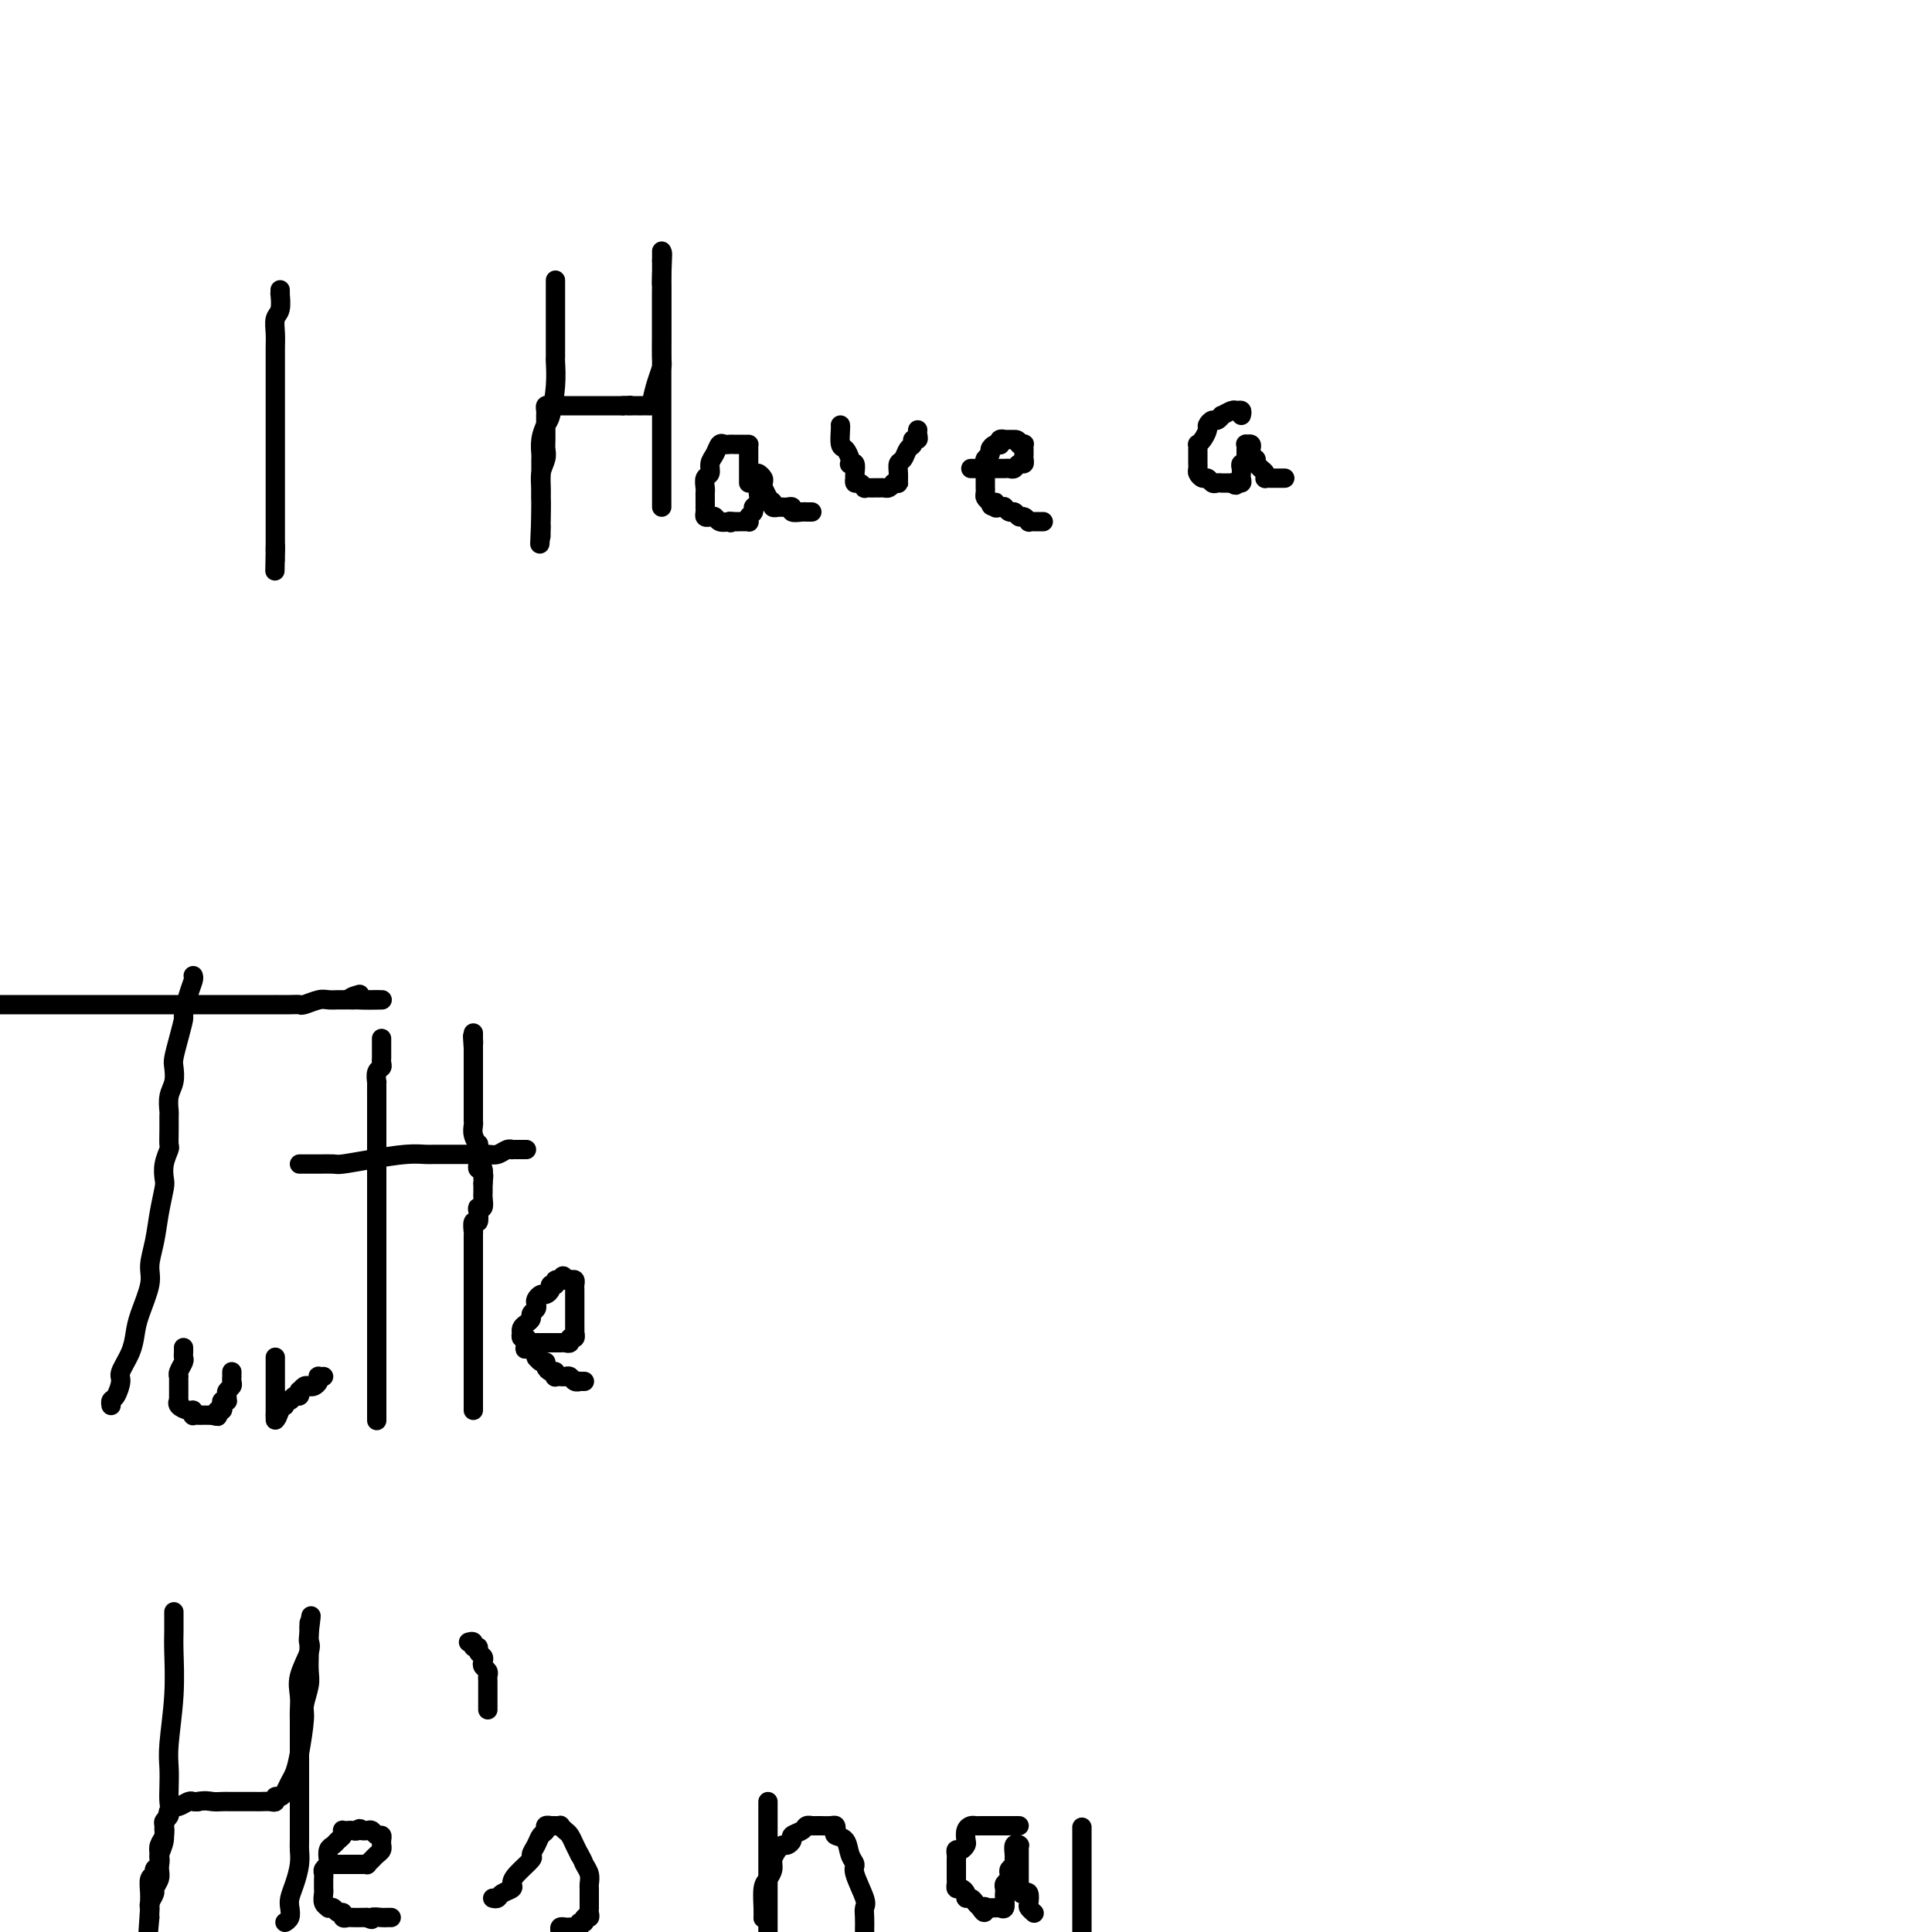 <svg viewBox='0 0 400 400' version='1.1' xmlns='http://www.w3.org/2000/svg' xmlns:xlink='http://www.w3.org/1999/xlink'><g fill='none' stroke='#000000' stroke-width='4' stroke-linecap='round' stroke-linejoin='round'><path d='M58,60c0.008,0.503 0.016,1.005 0,1c-0.016,-0.005 -0.057,-0.518 0,0c0.057,0.518 0.211,2.067 0,3c-0.211,0.933 -0.789,1.251 -1,2c-0.211,0.749 -0.057,1.930 0,3c0.057,1.070 0.015,2.028 0,3c-0.015,0.972 -0.004,1.957 0,3c0.004,1.043 0.001,2.145 0,3c-0.001,0.855 -0.000,1.463 0,3c0.000,1.537 0.000,4.003 0,5c-0.000,0.997 -0.000,0.526 0,1c0.000,0.474 0.000,1.894 0,3c-0.000,1.106 -0.000,1.897 0,2c0.000,0.103 0.000,-0.481 0,0c-0.000,0.481 -0.000,2.026 0,3c0.000,0.974 0.000,1.378 0,2c-0.000,0.622 -0.000,1.462 0,2c0.000,0.538 0.000,0.774 0,1c-0.000,0.226 -0.000,0.441 0,1c0.000,0.559 0.000,1.463 0,2c-0.000,0.537 -0.000,0.708 0,1c0.000,0.292 0.000,0.706 0,1c-0.000,0.294 -0.000,0.467 0,1c0.000,0.533 0.000,1.425 0,2c-0.000,0.575 -0.000,0.835 0,1c0.000,0.165 0.000,0.237 0,1c-0.000,0.763 -0.000,2.218 0,3c0.000,0.782 0.000,0.891 0,1'/><path d='M57,114c-0.155,8.309 -0.041,2.083 0,0c0.041,-2.083 0.011,-0.022 0,1c-0.011,1.022 -0.003,1.006 0,1c0.003,-0.006 0.002,-0.003 0,0'/><path d='M115,58c0.000,1.207 0.000,2.414 0,3c-0.000,0.586 -0.000,0.551 0,1c0.000,0.449 0.000,1.382 0,2c-0.000,0.618 -0.000,0.922 0,2c0.000,1.078 0.001,2.929 0,4c-0.001,1.071 -0.003,1.362 0,2c0.003,0.638 0.012,1.622 0,2c-0.012,0.378 -0.046,0.148 0,1c0.046,0.852 0.170,2.785 0,5c-0.170,2.215 -0.634,4.712 -1,6c-0.366,1.288 -0.634,1.368 -1,2c-0.366,0.632 -0.830,1.816 -1,3c-0.170,1.184 -0.046,2.368 0,3c0.046,0.632 0.012,0.711 0,1c-0.012,0.289 -0.003,0.787 0,2c0.003,1.213 0.001,3.140 0,4c-0.001,0.860 -0.000,0.651 0,1c0.000,0.349 0.000,1.256 0,2c-0.000,0.744 -0.000,1.326 0,2c0.000,0.674 0.000,1.440 0,2c-0.000,0.560 -0.000,0.915 0,1c0.000,0.085 0.000,-0.101 0,0c-0.000,0.101 -0.000,0.489 0,1c0.000,0.511 0.000,1.146 0,1c-0.000,-0.146 -0.000,-1.073 0,-2'/><path d='M112,109c-0.463,7.657 -0.120,1.300 0,-2c0.120,-3.300 0.018,-3.542 0,-4c-0.018,-0.458 0.048,-1.133 0,-2c-0.048,-0.867 -0.209,-1.928 0,-3c0.209,-1.072 0.788,-2.157 1,-3c0.212,-0.843 0.057,-1.444 0,-2c-0.057,-0.556 -0.015,-1.066 0,-2c0.015,-0.934 0.003,-2.293 0,-3c-0.003,-0.707 0.002,-0.764 0,-1c-0.002,-0.236 -0.011,-0.652 0,-1c0.011,-0.348 0.041,-0.629 0,-1c-0.041,-0.371 -0.154,-0.831 0,-1c0.154,-0.169 0.573,-0.045 1,0c0.427,0.045 0.860,0.012 1,0c0.140,-0.012 -0.013,-0.003 0,0c0.013,0.003 0.192,0.001 1,0c0.808,-0.001 2.244,-0.000 3,0c0.756,0.000 0.831,0.000 1,0c0.169,-0.000 0.430,-0.000 1,0c0.570,0.000 1.448,0.000 2,0c0.552,-0.000 0.778,-0.000 1,0c0.222,0.000 0.441,0.000 1,0c0.559,-0.000 1.458,-0.000 2,0c0.542,0.000 0.726,0.000 1,0c0.274,-0.000 0.637,-0.000 1,0'/><path d='M129,84c2.653,-0.155 1.284,-0.041 1,0c-0.284,0.041 0.515,0.011 1,0c0.485,-0.011 0.656,-0.003 1,0c0.344,0.003 0.862,0.000 1,0c0.138,-0.000 -0.104,0.002 0,0c0.104,-0.002 0.553,-0.007 1,0c0.447,0.007 0.890,0.027 1,0c0.110,-0.027 -0.114,-0.099 0,-1c0.114,-0.901 0.566,-2.631 1,-4c0.434,-1.369 0.848,-2.379 1,-3c0.152,-0.621 0.041,-0.855 0,-2c-0.041,-1.145 -0.011,-3.202 0,-4c0.011,-0.798 0.003,-0.336 0,-1c-0.003,-0.664 -0.001,-2.453 0,-3c0.001,-0.547 0.000,0.149 0,0c-0.000,-0.149 -0.000,-1.143 0,-2c0.000,-0.857 0.000,-1.576 0,-2c-0.000,-0.424 -0.000,-0.551 0,-1c0.000,-0.449 0.000,-1.219 0,-2c-0.000,-0.781 -0.000,-1.573 0,-2c0.000,-0.427 0.000,-0.487 0,-1c-0.000,-0.513 -0.000,-1.478 0,-2c0.000,-0.522 0.000,-0.602 0,-1c-0.000,-0.398 -0.000,-1.114 0,-1c0.000,0.114 0.000,1.057 0,2'/><path d='M137,54c0.309,-4.067 0.083,0.766 0,3c-0.083,2.234 -0.022,1.867 0,2c0.022,0.133 0.006,0.764 0,2c-0.006,1.236 -0.002,3.076 0,5c0.002,1.924 0.000,3.933 0,5c-0.000,1.067 -0.000,1.192 0,2c0.000,0.808 0.000,2.301 0,4c-0.000,1.699 -0.000,3.606 0,5c0.000,1.394 0.000,2.277 0,3c-0.000,0.723 -0.000,1.286 0,2c0.000,0.714 0.000,1.580 0,2c-0.000,0.420 -0.000,0.395 0,1c0.000,0.605 0.000,1.840 0,2c-0.000,0.160 -0.000,-0.754 0,0c0.000,0.754 0.000,3.175 0,4c-0.000,0.825 -0.000,0.052 0,0c0.000,-0.052 0.000,0.616 0,1c-0.000,0.384 -0.000,0.484 0,1c0.000,0.516 0.000,1.447 0,2c-0.000,0.553 -0.000,0.726 0,1c0.000,0.274 0.000,0.648 0,1c-0.000,0.352 -0.000,0.682 0,1c0.000,0.318 0.000,0.624 0,1c-0.000,0.376 -0.000,0.822 0,1c0.000,0.178 0.000,0.089 0,0'/><path d='M155,100c0.000,-0.779 0.000,-1.557 0,-2c-0.000,-0.443 -0.000,-0.549 0,-1c0.000,-0.451 0.001,-1.245 0,-2c-0.001,-0.755 -0.002,-1.470 0,-2c0.002,-0.530 0.008,-0.874 0,-1c-0.008,-0.126 -0.029,-0.034 0,0c0.029,0.034 0.110,0.010 0,0c-0.110,-0.010 -0.411,-0.004 -1,0c-0.589,0.004 -1.467,0.007 -2,0c-0.533,-0.007 -0.721,-0.024 -1,0c-0.279,0.024 -0.648,0.091 -1,0c-0.352,-0.091 -0.687,-0.338 -1,0c-0.313,0.338 -0.606,1.260 -1,2c-0.394,0.740 -0.890,1.298 -1,2c-0.110,0.702 0.167,1.549 0,2c-0.167,0.451 -0.777,0.507 -1,1c-0.223,0.493 -0.060,1.424 0,2c0.060,0.576 0.016,0.798 0,1c-0.016,0.202 -0.005,0.383 0,1c0.005,0.617 0.004,1.668 0,2c-0.004,0.332 -0.012,-0.056 0,0c0.012,0.056 0.044,0.555 0,1c-0.044,0.445 -0.164,0.838 0,1c0.164,0.162 0.611,0.095 1,0c0.389,-0.095 0.720,-0.218 1,0c0.280,0.218 0.509,0.777 1,1c0.491,0.223 1.246,0.112 2,0'/><path d='M151,108c0.726,0.464 0.041,0.124 0,0c-0.041,-0.124 0.564,-0.032 1,0c0.436,0.032 0.704,0.006 1,0c0.296,-0.006 0.619,0.010 1,0c0.381,-0.010 0.819,-0.044 1,0c0.181,0.044 0.105,0.167 0,0c-0.105,-0.167 -0.238,-0.626 0,-1c0.238,-0.374 0.848,-0.665 1,-1c0.152,-0.335 -0.156,-0.715 0,-1c0.156,-0.285 0.774,-0.475 1,-1c0.226,-0.525 0.060,-1.385 0,-2c-0.060,-0.615 -0.012,-0.985 0,-1c0.012,-0.015 -0.011,0.324 0,0c0.011,-0.324 0.056,-1.312 0,-2c-0.056,-0.688 -0.212,-1.075 0,-1c0.212,0.075 0.792,0.614 1,1c0.208,0.386 0.046,0.619 0,1c-0.046,0.381 0.026,0.910 0,1c-0.026,0.090 -0.150,-0.260 0,0c0.150,0.260 0.575,1.130 1,2'/><path d='M159,103c0.553,0.785 0.936,0.746 1,1c0.064,0.254 -0.190,0.800 0,1c0.190,0.200 0.826,0.052 1,0c0.174,-0.052 -0.113,-0.010 0,0c0.113,0.010 0.625,-0.011 1,0c0.375,0.011 0.611,0.056 1,0c0.389,-0.056 0.931,-0.211 1,0c0.069,0.211 -0.335,0.789 0,1c0.335,0.211 1.410,0.057 2,0c0.590,-0.057 0.694,-0.015 1,0c0.306,0.015 0.813,0.004 1,0c0.187,-0.004 0.053,-0.001 0,0c-0.053,0.001 -0.027,0.001 0,0'/><path d='M174,88c0.022,0.099 0.045,0.198 0,1c-0.045,0.802 -0.157,2.306 0,3c0.157,0.694 0.582,0.576 1,1c0.418,0.424 0.830,1.388 1,2c0.170,0.612 0.098,0.872 0,1c-0.098,0.128 -0.222,0.124 0,0c0.222,-0.124 0.791,-0.369 1,0c0.209,0.369 0.059,1.352 0,2c-0.059,0.648 -0.026,0.962 0,1c0.026,0.038 0.045,-0.200 0,0c-0.045,0.200 -0.153,0.838 0,1c0.153,0.162 0.566,-0.153 1,0c0.434,0.153 0.890,0.773 1,1c0.110,0.227 -0.125,0.061 0,0c0.125,-0.061 0.611,-0.016 1,0c0.389,0.016 0.682,0.001 1,0c0.318,-0.001 0.663,0.010 1,0c0.337,-0.010 0.668,-0.041 1,0c0.332,0.041 0.666,0.155 1,0c0.334,-0.155 0.667,-0.577 1,-1'/><path d='M185,100c1.151,-0.064 1.029,0.277 1,0c-0.029,-0.277 0.035,-1.173 0,-2c-0.035,-0.827 -0.168,-1.584 0,-2c0.168,-0.416 0.637,-0.489 1,-1c0.363,-0.511 0.619,-1.460 1,-2c0.381,-0.540 0.887,-0.670 1,-1c0.113,-0.330 -0.166,-0.859 0,-1c0.166,-0.141 0.776,0.107 1,0c0.224,-0.107 0.060,-0.567 0,-1c-0.060,-0.433 -0.017,-0.838 0,-1c0.017,-0.162 0.009,-0.081 0,0'/><path d='M201,97c0.333,-0.000 0.667,-0.000 1,0c0.333,0.000 0.666,0.000 1,0c0.334,-0.000 0.668,-0.000 1,0c0.332,0.000 0.663,0.000 1,0c0.337,-0.000 0.682,-0.000 1,0c0.318,0.000 0.610,0.001 1,0c0.390,-0.001 0.878,-0.004 1,0c0.122,0.004 -0.121,0.016 0,0c0.121,-0.016 0.607,-0.060 1,0c0.393,0.060 0.694,0.223 1,0c0.306,-0.223 0.618,-0.833 1,-1c0.382,-0.167 0.834,0.109 1,0c0.166,-0.109 0.045,-0.604 0,-1c-0.045,-0.396 -0.015,-0.695 0,-1c0.015,-0.305 0.014,-0.618 0,-1c-0.014,-0.382 -0.042,-0.834 0,-1c0.042,-0.166 0.155,-0.048 0,0c-0.155,0.048 -0.577,0.024 -1,0'/><path d='M211,92c-0.029,-1.000 -0.600,-1.001 -1,-1c-0.400,0.001 -0.629,0.004 -1,0c-0.371,-0.004 -0.883,-0.015 -1,0c-0.117,0.015 0.162,0.056 0,0c-0.162,-0.056 -0.765,-0.208 -1,0c-0.235,0.208 -0.100,0.777 0,1c0.100,0.223 0.167,0.101 0,0c-0.167,-0.101 -0.566,-0.182 -1,0c-0.434,0.182 -0.901,0.626 -1,1c-0.099,0.374 0.170,0.678 0,1c-0.170,0.322 -0.777,0.664 -1,1c-0.223,0.336 -0.060,0.667 0,1c0.060,0.333 0.016,0.668 0,1c-0.016,0.332 -0.004,0.663 0,1c0.004,0.337 0.001,0.682 0,1c-0.001,0.318 -0.001,0.610 0,1c0.001,0.390 0.003,0.878 0,1c-0.003,0.122 -0.011,-0.122 0,0c0.011,0.122 0.041,0.610 0,1c-0.041,0.390 -0.155,0.683 0,1c0.155,0.317 0.577,0.659 1,1'/><path d='M205,104c0.238,1.641 0.835,0.244 1,0c0.165,-0.244 -0.100,0.666 0,1c0.100,0.334 0.566,0.094 1,0c0.434,-0.094 0.837,-0.040 1,0c0.163,0.040 0.085,0.067 0,0c-0.085,-0.067 -0.178,-0.229 0,0c0.178,0.229 0.626,0.850 1,1c0.374,0.150 0.674,-0.170 1,0c0.326,0.170 0.679,0.830 1,1c0.321,0.170 0.611,-0.151 1,0c0.389,0.151 0.879,0.772 1,1c0.121,0.228 -0.125,0.061 0,0c0.125,-0.061 0.621,-0.016 1,0c0.379,0.016 0.640,0.004 1,0c0.360,-0.004 0.817,-0.001 1,0c0.183,0.001 0.091,0.001 0,0'/><path d='M257,86c0.100,-0.431 0.199,-0.863 0,-1c-0.199,-0.137 -0.697,0.020 -1,0c-0.303,-0.020 -0.409,-0.216 -1,0c-0.591,0.216 -1.665,0.846 -2,1c-0.335,0.154 0.069,-0.167 0,0c-0.069,0.167 -0.610,0.822 -1,1c-0.390,0.178 -0.630,-0.120 -1,0c-0.370,0.120 -0.870,0.658 -1,1c-0.130,0.342 0.109,0.487 0,1c-0.109,0.513 -0.565,1.394 -1,2c-0.435,0.606 -0.849,0.935 -1,1c-0.151,0.065 -0.041,-0.136 0,0c0.041,0.136 0.011,0.610 0,1c-0.011,0.390 -0.003,0.696 0,1c0.003,0.304 -0.000,0.606 0,1c0.000,0.394 0.003,0.880 0,1c-0.003,0.120 -0.012,-0.127 0,0c0.012,0.127 0.045,0.626 0,1c-0.045,0.374 -0.167,0.622 0,1c0.167,0.378 0.622,0.886 1,1c0.378,0.114 0.679,-0.166 1,0c0.321,0.166 0.663,0.776 1,1c0.337,0.224 0.668,0.060 1,0c0.332,-0.060 0.666,-0.016 1,0c0.334,0.016 0.667,0.005 1,0c0.333,-0.005 0.667,-0.002 1,0'/><path d='M255,100c1.249,0.915 0.871,0.204 1,0c0.129,-0.204 0.766,0.099 1,0c0.234,-0.099 0.067,-0.600 0,-1c-0.067,-0.400 -0.032,-0.699 0,-1c0.032,-0.301 0.061,-0.606 0,-1c-0.061,-0.394 -0.213,-0.879 0,-1c0.213,-0.121 0.789,0.121 1,0c0.211,-0.121 0.055,-0.607 0,-1c-0.055,-0.393 -0.011,-0.695 0,-1c0.011,-0.305 -0.011,-0.615 0,-1c0.011,-0.385 0.056,-0.846 0,-1c-0.056,-0.154 -0.211,0.000 0,0c0.211,-0.000 0.789,-0.155 1,0c0.211,0.155 0.057,0.619 0,1c-0.057,0.381 -0.016,0.680 0,1c0.016,0.320 0.008,0.660 0,1'/><path d='M259,95c0.378,0.400 0.823,-0.100 1,0c0.177,0.100 0.086,0.801 0,1c-0.086,0.199 -0.167,-0.104 0,0c0.167,0.104 0.584,0.616 1,1c0.416,0.384 0.833,0.639 1,1c0.167,0.361 0.086,0.829 0,1c-0.086,0.171 -0.177,0.046 0,0c0.177,-0.046 0.622,-0.012 1,0c0.378,0.012 0.689,0.003 1,0c0.311,-0.003 0.622,-0.001 1,0c0.378,0.001 0.822,0.000 1,0c0.178,-0.000 0.089,-0.000 0,0'/><path d='M40,202c0.081,0.203 0.163,0.405 0,1c-0.163,0.595 -0.569,1.581 -1,3c-0.431,1.419 -0.886,3.271 -1,4c-0.114,0.729 0.114,0.334 0,1c-0.114,0.666 -0.570,2.393 -1,4c-0.430,1.607 -0.833,3.093 -1,4c-0.167,0.907 -0.097,1.236 0,2c0.097,0.764 0.222,1.964 0,3c-0.222,1.036 -0.792,1.906 -1,3c-0.208,1.094 -0.055,2.410 0,3c0.055,0.590 0.011,0.454 0,1c-0.011,0.546 0.011,1.775 0,3c-0.011,1.225 -0.055,2.448 0,3c0.055,0.552 0.208,0.435 0,1c-0.208,0.565 -0.776,1.812 -1,3c-0.224,1.188 -0.103,2.317 0,3c0.103,0.683 0.187,0.921 0,2c-0.187,1.079 -0.645,2.998 -1,5c-0.355,2.002 -0.606,4.086 -1,6c-0.394,1.914 -0.930,3.659 -1,5c-0.070,1.341 0.327,2.278 0,4c-0.327,1.722 -1.379,4.228 -2,6c-0.621,1.772 -0.810,2.811 -1,4c-0.190,1.189 -0.380,2.528 -1,4c-0.620,1.472 -1.669,3.078 -2,4c-0.331,0.922 0.055,1.162 0,2c-0.055,0.838 -0.551,2.276 -1,3c-0.449,0.724 -0.852,0.733 -1,1c-0.148,0.267 -0.042,0.790 0,1c0.042,0.210 0.021,0.105 0,0'/><path d='M0,208c0.121,-0.000 0.243,-0.000 1,0c0.757,0.000 2.150,0.000 3,0c0.850,-0.000 1.157,-0.000 2,0c0.843,0.000 2.221,0.000 4,0c1.779,-0.000 3.959,-0.000 5,0c1.041,0.000 0.943,0.000 2,0c1.057,-0.000 3.268,-0.000 5,0c1.732,0.000 2.986,0.000 4,0c1.014,-0.000 1.789,-0.000 3,0c1.211,0.000 2.859,0.000 4,0c1.141,-0.000 1.776,-0.000 3,0c1.224,0.000 3.039,0.000 4,0c0.961,-0.000 1.070,-0.000 2,0c0.930,0.000 2.682,0.000 4,0c1.318,-0.000 2.203,-0.000 3,0c0.797,0.000 1.505,0.000 2,0c0.495,-0.000 0.777,-0.000 2,0c1.223,0.000 3.387,0.001 4,0c0.613,-0.001 -0.323,-0.004 0,0c0.323,0.004 1.907,0.015 3,0c1.093,-0.015 1.697,-0.057 2,0c0.303,0.057 0.305,0.211 1,0c0.695,-0.211 2.084,-0.789 3,-1c0.916,-0.211 1.359,-0.057 2,0c0.641,0.057 1.481,0.015 2,0c0.519,-0.015 0.717,-0.004 1,0c0.283,0.004 0.652,0.001 1,0c0.348,-0.001 0.674,-0.001 1,0'/><path d='M73,207c11.524,-0.095 3.833,0.167 1,0c-2.833,-0.167 -0.810,-0.762 0,-1c0.810,-0.238 0.405,-0.119 0,0'/><path d='M38,279c0.008,0.326 0.016,0.652 0,1c-0.016,0.348 -0.057,0.719 0,1c0.057,0.281 0.211,0.470 0,1c-0.211,0.530 -0.789,1.399 -1,2c-0.211,0.601 -0.057,0.935 0,1c0.057,0.065 0.015,-0.137 0,0c-0.015,0.137 -0.004,0.615 0,1c0.004,0.385 0.002,0.677 0,1c-0.002,0.323 -0.002,0.678 0,1c0.002,0.322 0.007,0.612 0,1c-0.007,0.388 -0.026,0.873 0,1c0.026,0.127 0.098,-0.106 0,0c-0.098,0.106 -0.367,0.550 0,1c0.367,0.450 1.369,0.905 2,1c0.631,0.095 0.890,-0.171 1,0c0.110,0.171 0.071,0.778 0,1c-0.071,0.222 -0.173,0.060 0,0c0.173,-0.060 0.621,-0.016 1,0c0.379,0.016 0.689,0.004 1,0c0.311,-0.004 0.622,-0.001 1,0c0.378,0.001 0.822,0.000 1,0c0.178,-0.000 0.089,-0.000 0,0'/><path d='M44,293c1.325,0.373 1.139,0.307 1,0c-0.139,-0.307 -0.230,-0.853 0,-1c0.230,-0.147 0.779,0.105 1,0c0.221,-0.105 0.112,-0.567 0,-1c-0.112,-0.433 -0.227,-0.837 0,-1c0.227,-0.163 0.797,-0.085 1,0c0.203,0.085 0.040,0.178 0,0c-0.040,-0.178 0.042,-0.626 0,-1c-0.042,-0.374 -0.207,-0.674 0,-1c0.207,-0.326 0.788,-0.680 1,-1c0.212,-0.320 0.057,-0.608 0,-1c-0.057,-0.392 -0.015,-0.889 0,-1c0.015,-0.111 0.004,0.162 0,0c-0.004,-0.162 -0.001,-0.761 0,-1c0.001,-0.239 0.001,-0.120 0,0'/><path d='M57,281c0.000,0.331 0.000,0.661 0,1c0.000,0.339 0.000,0.686 0,1c0.000,0.314 -0.000,0.593 0,1c0.000,0.407 -0.000,0.940 0,1c0.000,0.060 0.000,-0.353 0,0c-0.000,0.353 0.000,1.470 0,2c0.000,0.530 0.000,0.471 0,1c0.000,0.529 0.000,1.647 0,2c-0.000,0.353 0.000,-0.059 0,0c0.000,0.059 -0.000,0.588 0,1c0.000,0.412 0.000,0.708 0,1c-0.000,0.292 0.000,0.578 0,1c0.000,0.422 0.000,0.978 0,1c-0.000,0.022 0.000,-0.489 0,-1'/><path d='M57,293c0.162,1.673 0.568,-0.144 1,-1c0.432,-0.856 0.890,-0.750 1,-1c0.110,-0.250 -0.128,-0.856 0,-1c0.128,-0.144 0.622,0.173 1,0c0.378,-0.173 0.640,-0.835 1,-1c0.360,-0.165 0.817,0.166 1,0c0.183,-0.166 0.090,-0.828 0,-1c-0.090,-0.172 -0.178,0.147 0,0c0.178,-0.147 0.622,-0.761 1,-1c0.378,-0.239 0.689,-0.102 1,0c0.311,0.102 0.623,0.171 1,0c0.377,-0.171 0.819,-0.582 1,-1c0.181,-0.418 0.100,-0.844 0,-1c-0.100,-0.156 -0.219,-0.042 0,0c0.219,0.042 0.777,0.012 1,0c0.223,-0.012 0.112,-0.006 0,0'/><path d='M78,294c0.000,0.098 0.000,0.197 0,0c0.000,-0.197 0.000,-0.688 0,-1c0.000,-0.312 0.000,-0.445 0,-1c0.000,-0.555 -0.000,-1.532 0,-2c0.000,-0.468 0.000,-0.426 0,-1c0.000,-0.574 0.000,-1.766 0,-3c0.000,-1.234 0.000,-2.512 0,-3c0.000,-0.488 -0.000,-0.186 0,-1c0.000,-0.814 0.000,-2.745 0,-4c0.000,-1.255 0.000,-1.835 0,-3c0.000,-1.165 0.000,-2.917 0,-4c0.000,-1.083 0.000,-1.498 0,-2c0.000,-0.502 0.000,-1.093 0,-2c0.000,-0.907 -0.000,-2.131 0,-3c0.000,-0.869 0.000,-1.385 0,-2c0.000,-0.615 0.000,-1.330 0,-2c0.000,-0.670 0.000,-1.296 0,-2c0.000,-0.704 0.000,-1.487 0,-2c0.000,-0.513 0.000,-0.756 0,-1c0.000,-0.244 0.000,-0.489 0,-1c0.000,-0.511 0.000,-1.289 0,-2c0.000,-0.711 0.000,-1.356 0,-2'/><path d='M78,250c0.000,-7.165 0.000,-3.078 0,-2c-0.000,1.078 -0.000,-0.853 0,-2c0.000,-1.147 0.000,-1.511 0,-2c-0.000,-0.489 -0.000,-1.104 0,-2c0.000,-0.896 0.000,-2.072 0,-3c-0.000,-0.928 -0.000,-1.609 0,-2c0.000,-0.391 0.000,-0.494 0,-1c-0.000,-0.506 -0.000,-1.416 0,-2c0.000,-0.584 0.000,-0.841 0,-1c-0.000,-0.159 -0.000,-0.219 0,-1c0.000,-0.781 0.000,-2.285 0,-3c-0.000,-0.715 -0.001,-0.643 0,-1c0.001,-0.357 0.004,-1.142 0,-2c-0.004,-0.858 -0.015,-1.788 0,-2c0.015,-0.212 0.057,0.293 0,0c-0.057,-0.293 -0.211,-1.384 0,-2c0.211,-0.616 0.789,-0.756 1,-1c0.211,-0.244 0.057,-0.590 0,-1c-0.057,-0.410 -0.015,-0.883 0,-1c0.015,-0.117 0.004,0.123 0,0c-0.004,-0.123 -0.001,-0.607 0,-1c0.001,-0.393 0.000,-0.693 0,-1c-0.000,-0.307 -0.000,-0.621 0,-1c0.000,-0.379 0.000,-0.823 0,-1c-0.000,-0.177 -0.000,-0.089 0,0'/><path d='M62,241c0.740,0.000 1.480,0.001 2,0c0.520,-0.001 0.821,-0.003 1,0c0.179,0.003 0.235,0.011 1,0c0.765,-0.011 2.240,-0.041 3,0c0.760,0.041 0.807,0.155 2,0c1.193,-0.155 3.534,-0.577 6,-1c2.466,-0.423 5.059,-0.845 7,-1c1.941,-0.155 3.230,-0.041 4,0c0.770,0.041 1.021,0.011 2,0c0.979,-0.011 2.685,-0.002 4,0c1.315,0.002 2.240,-0.003 3,0c0.760,0.003 1.356,0.015 2,0c0.644,-0.015 1.334,-0.057 2,0c0.666,0.057 1.306,0.211 2,0c0.694,-0.211 1.443,-0.789 2,-1c0.557,-0.211 0.924,-0.057 1,0c0.076,0.057 -0.137,0.015 0,0c0.137,-0.015 0.624,-0.004 1,0c0.376,0.004 0.640,0.001 1,0c0.360,-0.001 0.817,-0.000 1,0c0.183,0.000 0.091,0.000 0,0'/><path d='M98,292c0.000,-0.750 0.000,-1.499 0,-2c0.000,-0.501 0.000,-0.753 0,-1c0.000,-0.247 0.000,-0.489 0,-1c0.000,-0.511 0.000,-1.291 0,-2c0.000,-0.709 0.000,-1.346 0,-2c0.000,-0.654 0.000,-1.325 0,-2c0.000,-0.675 0.000,-1.354 0,-2c0.000,-0.646 0.000,-1.258 0,-2c0.000,-0.742 0.000,-1.613 0,-2c0.000,-0.387 0.000,-0.288 0,-1c0.000,-0.712 0.000,-2.233 0,-3c-0.000,-0.767 0.000,-0.779 0,-1c0.000,-0.221 0.000,-0.651 0,-1c0.000,-0.349 -0.000,-0.618 0,-1c0.000,-0.382 0.000,-0.876 0,-1c0.000,-0.124 -0.000,0.121 0,0c0.000,-0.121 0.000,-0.610 0,-1c0.000,-0.390 -0.000,-0.682 0,-1c0.000,-0.318 0.000,-0.663 0,-1c0.000,-0.337 -0.000,-0.668 0,-1c0.000,-0.332 0.000,-0.666 0,-1'/><path d='M98,263c0.000,-4.665 0.000,-1.827 0,-1c-0.000,0.827 -0.000,-0.356 0,-1c0.000,-0.644 0.000,-0.750 0,-1c-0.000,-0.250 -0.000,-0.646 0,-1c0.000,-0.354 0.000,-0.667 0,-1c-0.000,-0.333 -0.001,-0.686 0,-1c0.001,-0.314 0.004,-0.590 0,-1c-0.004,-0.410 -0.015,-0.953 0,-1c0.015,-0.047 0.056,0.404 0,0c-0.056,-0.404 -0.207,-1.662 0,-2c0.207,-0.338 0.774,0.242 1,0c0.226,-0.242 0.113,-1.308 0,-2c-0.113,-0.692 -0.226,-1.012 0,-1c0.226,0.012 0.793,0.354 1,0c0.207,-0.354 0.056,-1.404 0,-2c-0.056,-0.596 -0.015,-0.737 0,-1c0.015,-0.263 0.004,-0.646 0,-1c-0.004,-0.354 -0.002,-0.677 0,-1'/><path d='M100,245c0.293,-2.885 0.026,-1.099 0,-1c-0.026,0.099 0.189,-1.491 0,-2c-0.189,-0.509 -0.783,0.062 -1,0c-0.217,-0.062 -0.057,-0.757 0,-1c0.057,-0.243 0.012,-0.032 0,0c-0.012,0.032 0.011,-0.113 0,-1c-0.011,-0.887 -0.056,-2.514 0,-3c0.056,-0.486 0.211,0.169 0,0c-0.211,-0.169 -0.789,-1.162 -1,-2c-0.211,-0.838 -0.057,-1.521 0,-2c0.057,-0.479 0.015,-0.755 0,-1c-0.015,-0.245 -0.004,-0.461 0,-1c0.004,-0.539 0.001,-1.401 0,-2c-0.001,-0.599 -0.000,-0.934 0,-1c0.000,-0.066 0.000,0.136 0,0c-0.000,-0.136 -0.000,-0.610 0,-1c0.000,-0.390 0.000,-0.696 0,-1c-0.000,-0.304 -0.000,-0.606 0,-1c0.000,-0.394 0.000,-0.879 0,-1c-0.000,-0.121 -0.000,0.123 0,0c0.000,-0.123 0.000,-0.611 0,-1c-0.000,-0.389 -0.000,-0.678 0,-1c0.000,-0.322 0.000,-0.678 0,-1c-0.000,-0.322 -0.000,-0.611 0,-1c0.000,-0.389 0.000,-0.877 0,-1c-0.000,-0.123 -0.000,0.121 0,0c0.000,-0.121 0.000,-0.606 0,-1c-0.000,-0.394 -0.000,-0.697 0,-1'/><path d='M98,217c-0.309,-4.493 -0.083,-1.726 0,-1c0.083,0.726 0.022,-0.589 0,-1c-0.022,-0.411 -0.006,0.082 0,0c0.006,-0.082 0.002,-0.738 0,-1c-0.002,-0.262 -0.001,-0.131 0,0'/><path d='M111,278c-0.089,0.000 -0.177,0.000 0,0c0.177,-0.000 0.621,-0.000 1,0c0.379,0.000 0.693,0.000 1,0c0.307,-0.000 0.607,-0.000 1,0c0.393,0.000 0.880,0.001 1,0c0.120,-0.001 -0.127,-0.004 0,0c0.127,0.004 0.626,0.016 1,0c0.374,-0.016 0.622,-0.061 1,0c0.378,0.061 0.886,0.228 1,0c0.114,-0.228 -0.166,-0.851 0,-1c0.166,-0.149 0.776,0.178 1,0c0.224,-0.178 0.060,-0.860 0,-1c-0.060,-0.140 -0.016,0.261 0,0c0.016,-0.261 0.004,-1.183 0,-2c-0.004,-0.817 -0.001,-1.529 0,-2c0.001,-0.471 0.000,-0.700 0,-1c-0.000,-0.300 -0.000,-0.672 0,-1c0.000,-0.328 -0.000,-0.612 0,-1c0.000,-0.388 0.001,-0.878 0,-1c-0.001,-0.122 -0.003,0.125 0,0c0.003,-0.125 0.012,-0.622 0,-1c-0.012,-0.378 -0.044,-0.637 0,-1c0.044,-0.363 0.166,-0.828 0,-1c-0.166,-0.172 -0.619,-0.049 -1,0c-0.381,0.049 -0.691,0.025 -1,0'/><path d='M117,265c-0.471,-1.685 -0.647,-0.396 -1,0c-0.353,0.396 -0.882,-0.100 -1,0c-0.118,0.100 0.176,0.797 0,1c-0.176,0.203 -0.821,-0.086 -1,0c-0.179,0.086 0.110,0.548 0,1c-0.110,0.452 -0.617,0.895 -1,1c-0.383,0.105 -0.643,-0.126 -1,0c-0.357,0.126 -0.813,0.611 -1,1c-0.187,0.389 -0.105,0.682 0,1c0.105,0.318 0.235,0.662 0,1c-0.235,0.338 -0.833,0.669 -1,1c-0.167,0.331 0.099,0.662 0,1c-0.099,0.338 -0.563,0.683 -1,1c-0.437,0.317 -0.845,0.606 -1,1c-0.155,0.394 -0.055,0.893 0,1c0.055,0.107 0.066,-0.177 0,0c-0.066,0.177 -0.210,0.817 0,1c0.210,0.183 0.774,-0.091 1,0c0.226,0.091 0.113,0.545 0,1'/><path d='M109,278c-0.508,1.807 -0.277,1.325 0,1c0.277,-0.325 0.600,-0.494 1,0c0.400,0.494 0.877,1.652 1,2c0.123,0.348 -0.108,-0.113 0,0c0.108,0.113 0.554,0.800 1,1c0.446,0.200 0.890,-0.086 1,0c0.110,0.086 -0.115,0.545 0,1c0.115,0.455 0.571,0.907 1,1c0.429,0.093 0.832,-0.171 1,0c0.168,0.171 0.100,0.778 0,1c-0.100,0.222 -0.234,0.058 0,0c0.234,-0.058 0.836,-0.012 1,0c0.164,0.012 -0.110,-0.011 0,0c0.110,0.011 0.603,0.055 1,0c0.397,-0.055 0.699,-0.211 1,0c0.301,0.211 0.603,0.789 1,1c0.397,0.211 0.890,0.057 1,0c0.110,-0.057 -0.163,-0.015 0,0c0.163,0.015 0.761,0.004 1,0c0.239,-0.004 0.120,-0.002 0,0'/><path d='M36,336c-0.000,-0.303 -0.000,-0.606 0,-1c0.000,-0.394 0.000,-0.878 0,-1c-0.000,-0.122 -0.000,0.119 0,0c0.000,-0.119 0.001,-0.599 0,0c-0.001,0.599 -0.004,2.278 0,3c0.004,0.722 0.015,0.489 0,1c-0.015,0.511 -0.057,1.767 0,4c0.057,2.233 0.211,5.442 0,9c-0.211,3.558 -0.788,7.466 -1,10c-0.212,2.534 -0.061,3.693 0,5c0.061,1.307 0.031,2.761 0,4c-0.031,1.239 -0.065,2.262 0,3c0.065,0.738 0.228,1.191 0,2c-0.228,0.809 -0.846,1.974 -1,3c-0.154,1.026 0.156,1.913 0,3c-0.156,1.087 -0.778,2.375 -1,3c-0.222,0.625 -0.044,0.586 0,1c0.044,0.414 -0.044,1.280 0,2c0.044,0.720 0.222,1.292 0,2c-0.222,0.708 -0.844,1.551 -1,2c-0.156,0.449 0.154,0.502 0,1c-0.154,0.498 -0.773,1.440 -1,2c-0.227,0.560 -0.061,0.738 0,1c0.061,0.262 0.016,0.609 0,1c-0.016,0.391 -0.005,0.826 0,1c0.005,0.174 0.002,0.087 0,0'/><path d='M31,397c-0.772,9.024 -0.203,1.084 0,-2c0.203,-3.084 0.039,-1.313 0,-1c-0.039,0.313 0.046,-0.832 0,-2c-0.046,-1.168 -0.222,-2.357 0,-3c0.222,-0.643 0.843,-0.739 1,-1c0.157,-0.261 -0.150,-0.689 0,-1c0.150,-0.311 0.759,-0.507 1,-1c0.241,-0.493 0.116,-1.284 0,-2c-0.116,-0.716 -0.224,-1.357 0,-2c0.224,-0.643 0.778,-1.287 1,-2c0.222,-0.713 0.111,-1.497 0,-2c-0.111,-0.503 -0.223,-0.727 0,-1c0.223,-0.273 0.780,-0.594 1,-1c0.220,-0.406 0.104,-0.897 0,-1c-0.104,-0.103 -0.197,0.183 0,0c0.197,-0.183 0.683,-0.833 1,-1c0.317,-0.167 0.467,0.151 1,0c0.533,-0.151 1.451,-0.771 2,-1c0.549,-0.229 0.728,-0.065 1,0c0.272,0.065 0.636,0.033 1,0'/><path d='M41,373c1.507,-0.309 2.273,-0.083 3,0c0.727,0.083 1.413,0.022 2,0c0.587,-0.022 1.073,-0.006 2,0c0.927,0.006 2.293,0.001 3,0c0.707,-0.001 0.754,0.001 1,0c0.246,-0.001 0.692,-0.004 1,0c0.308,0.004 0.478,0.016 1,0c0.522,-0.016 1.397,-0.059 2,0c0.603,0.059 0.935,0.220 1,0c0.065,-0.220 -0.137,-0.821 0,-1c0.137,-0.179 0.614,0.063 1,0c0.386,-0.063 0.682,-0.430 1,-1c0.318,-0.570 0.659,-1.344 1,-2c0.341,-0.656 0.684,-1.194 1,-2c0.316,-0.806 0.607,-1.881 1,-4c0.393,-2.119 0.890,-5.283 1,-7c0.110,-1.717 -0.167,-1.988 0,-3c0.167,-1.012 0.777,-2.765 1,-4c0.223,-1.235 0.060,-1.952 0,-3c-0.060,-1.048 -0.016,-2.427 0,-3c0.016,-0.573 0.004,-0.340 0,-1c-0.004,-0.660 -0.001,-2.213 0,-3c0.001,-0.787 0.000,-0.809 0,-1c-0.000,-0.191 -0.000,-0.551 0,-1c0.000,-0.449 0.000,-0.985 0,-1c-0.000,-0.015 -0.000,0.493 0,1'/><path d='M64,337c0.782,-5.140 0.238,-0.990 0,1c-0.238,1.990 -0.169,1.822 0,2c0.169,0.178 0.438,0.704 0,2c-0.438,1.296 -1.581,3.362 -2,5c-0.419,1.638 -0.112,2.848 0,4c0.112,1.152 0.030,2.245 0,3c-0.030,0.755 -0.008,1.172 0,2c0.008,0.828 0.002,2.068 0,4c-0.002,1.932 -0.001,4.558 0,6c0.001,1.442 0.001,1.701 0,3c-0.001,1.299 -0.003,3.639 0,6c0.003,2.361 0.011,4.744 0,6c-0.011,1.256 -0.042,1.386 0,2c0.042,0.614 0.156,1.712 0,3c-0.156,1.288 -0.581,2.766 -1,4c-0.419,1.234 -0.830,2.226 -1,3c-0.170,0.774 -0.097,1.331 0,2c0.097,0.669 0.218,1.449 0,2c-0.218,0.551 -0.777,0.872 -1,1c-0.223,0.128 -0.112,0.064 0,0'/><path d='M69,386c0.333,0.000 0.666,0.000 1,0c0.334,-0.000 0.668,-0.000 1,0c0.332,0.000 0.662,0.000 1,0c0.338,-0.000 0.683,-0.000 1,0c0.317,0.000 0.606,0.001 1,0c0.394,-0.001 0.893,-0.003 1,0c0.107,0.003 -0.179,0.012 0,0c0.179,-0.012 0.822,-0.044 1,0c0.178,0.044 -0.110,0.166 0,0c0.110,-0.166 0.618,-0.618 1,-1c0.382,-0.382 0.638,-0.693 1,-1c0.362,-0.307 0.830,-0.608 1,-1c0.170,-0.392 0.043,-0.875 0,-1c-0.043,-0.125 -0.000,0.106 0,0c0.000,-0.106 -0.041,-0.550 0,-1c0.041,-0.450 0.166,-0.905 0,-1c-0.166,-0.095 -0.622,0.170 -1,0c-0.378,-0.170 -0.679,-0.777 -1,-1c-0.321,-0.223 -0.663,-0.064 -1,0c-0.337,0.064 -0.668,0.032 -1,0'/><path d='M75,379c-0.642,-0.774 -0.747,-0.208 -1,0c-0.253,0.208 -0.656,0.059 -1,0c-0.344,-0.059 -0.631,-0.027 -1,0c-0.369,0.027 -0.820,0.049 -1,0c-0.180,-0.049 -0.091,-0.169 0,0c0.091,0.169 0.182,0.626 0,1c-0.182,0.374 -0.636,0.663 -1,1c-0.364,0.337 -0.637,0.720 -1,1c-0.363,0.280 -0.815,0.456 -1,1c-0.185,0.544 -0.102,1.455 0,2c0.102,0.545 0.223,0.723 0,1c-0.223,0.277 -0.792,0.652 -1,1c-0.208,0.348 -0.056,0.667 0,1c0.056,0.333 0.015,0.680 0,1c-0.015,0.320 -0.005,0.614 0,1c0.005,0.386 0.005,0.864 0,1c-0.005,0.136 -0.016,-0.068 0,0c0.016,0.068 0.060,0.410 0,1c-0.060,0.590 -0.224,1.430 0,2c0.224,0.570 0.834,0.870 1,1c0.166,0.130 -0.114,0.091 0,0c0.114,-0.091 0.622,-0.235 1,0c0.378,0.235 0.625,0.847 1,1c0.375,0.153 0.879,-0.155 1,0c0.121,0.155 -0.140,0.774 0,1c0.140,0.226 0.681,0.061 1,0c0.319,-0.061 0.415,-0.016 1,0c0.585,0.016 1.657,0.004 2,0c0.343,-0.004 -0.045,-0.001 0,0c0.045,0.001 0.522,0.001 1,0'/><path d='M76,397c1.515,0.774 0.802,0.207 1,0c0.198,-0.207 1.307,-0.056 2,0c0.693,0.056 0.969,0.015 1,0c0.031,-0.015 -0.184,-0.004 0,0c0.184,0.004 0.767,0.001 1,0c0.233,-0.001 0.117,-0.001 0,0'/><path d='M97,340c0.455,-0.120 0.910,-0.239 1,0c0.090,0.239 -0.186,0.838 0,1c0.186,0.162 0.833,-0.111 1,0c0.167,0.111 -0.148,0.607 0,1c0.148,0.393 0.758,0.683 1,1c0.242,0.317 0.118,0.662 0,1c-0.118,0.338 -0.228,0.668 0,1c0.228,0.332 0.793,0.666 1,1c0.207,0.334 0.055,0.667 0,1c-0.055,0.333 -0.015,0.667 0,1c0.015,0.333 0.004,0.666 0,1c-0.004,0.334 -0.001,0.667 0,1c0.001,0.333 0.000,0.664 0,1c-0.000,0.336 -0.000,0.678 0,1c0.000,0.322 0.000,0.625 0,1c-0.000,0.375 -0.000,0.821 0,1c0.000,0.179 0.000,0.089 0,0'/><path d='M102,393c0.370,0.088 0.741,0.177 1,0c0.259,-0.177 0.407,-0.618 1,-1c0.593,-0.382 1.633,-0.703 2,-1c0.367,-0.297 0.063,-0.569 0,-1c-0.063,-0.431 0.115,-1.022 1,-2c0.885,-0.978 2.476,-2.342 3,-3c0.524,-0.658 -0.018,-0.611 0,-1c0.018,-0.389 0.597,-1.215 1,-2c0.403,-0.785 0.629,-1.531 1,-2c0.371,-0.469 0.888,-0.662 1,-1c0.112,-0.338 -0.181,-0.823 0,-1c0.181,-0.177 0.837,-0.047 1,0c0.163,0.047 -0.167,0.012 0,0c0.167,-0.012 0.832,0.000 1,0c0.168,-0.000 -0.162,-0.012 0,0c0.162,0.012 0.817,0.048 1,0c0.183,-0.048 -0.106,-0.179 0,0c0.106,0.179 0.606,0.666 1,1c0.394,0.334 0.683,0.513 1,1c0.317,0.487 0.662,1.282 1,2c0.338,0.718 0.669,1.359 1,2'/><path d='M120,384c0.785,1.289 0.746,1.512 1,2c0.254,0.488 0.800,1.243 1,2c0.200,0.757 0.054,1.517 0,2c-0.054,0.483 -0.014,0.689 0,1c0.014,0.311 0.004,0.727 0,1c-0.004,0.273 0.000,0.403 0,1c-0.000,0.597 -0.004,1.661 0,2c0.004,0.339 0.016,-0.049 0,0c-0.016,0.049 -0.061,0.534 0,1c0.061,0.466 0.227,0.913 0,1c-0.227,0.087 -0.848,-0.187 -1,0c-0.152,0.187 0.167,0.835 0,1c-0.167,0.165 -0.818,-0.152 -1,0c-0.182,0.152 0.105,0.772 0,1c-0.105,0.228 -0.603,0.064 -1,0c-0.397,-0.064 -0.694,-0.027 -1,0c-0.306,0.027 -0.621,0.046 -1,0c-0.379,-0.046 -0.823,-0.156 -1,0c-0.177,0.156 -0.089,0.578 0,1'/><path d='M159,373c0.000,0.430 0.000,0.861 0,1c0.000,0.139 0.000,-0.012 0,1c0.000,1.012 0.000,3.189 0,5c0.000,1.811 0.000,3.258 0,4c0.000,0.742 0.000,0.779 0,2c0.000,1.221 0.000,3.626 0,5c0.000,1.374 0.000,1.715 0,2c0.000,0.285 0.000,0.513 0,1c0.000,0.487 0.000,1.234 0,2c0.000,0.766 0.000,1.552 0,2c0.000,0.448 0.000,0.556 0,1c0.000,0.444 0.000,1.222 0,2'/><path d='M158,397c-0.006,0.118 -0.012,0.236 0,0c0.012,-0.236 0.041,-0.825 0,-2c-0.041,-1.175 -0.152,-2.934 0,-4c0.152,-1.066 0.565,-1.438 1,-2c0.435,-0.562 0.890,-1.313 1,-2c0.110,-0.687 -0.124,-1.312 0,-2c0.124,-0.688 0.606,-1.441 1,-2c0.394,-0.559 0.701,-0.923 1,-1c0.299,-0.077 0.591,0.133 1,0c0.409,-0.133 0.937,-0.610 1,-1c0.063,-0.390 -0.338,-0.693 0,-1c0.338,-0.307 1.414,-0.618 2,-1c0.586,-0.382 0.681,-0.834 1,-1c0.319,-0.166 0.863,-0.044 1,0c0.137,0.044 -0.131,0.011 0,0c0.131,-0.011 0.663,-0.000 1,0c0.337,0.000 0.481,-0.011 1,0c0.519,0.011 1.414,0.043 2,0c0.586,-0.043 0.864,-0.160 1,0c0.136,0.160 0.132,0.596 0,1c-0.132,0.404 -0.391,0.777 0,1c0.391,0.223 1.433,0.298 2,1c0.567,0.702 0.660,2.033 1,3c0.340,0.967 0.928,1.571 1,2c0.072,0.429 -0.373,0.684 0,2c0.373,1.316 1.564,3.693 2,5c0.436,1.307 0.117,1.544 0,2c-0.117,0.456 -0.034,1.130 0,2c0.034,0.870 0.017,1.935 0,3'/><path d='M211,378c-0.190,-0.000 -0.380,-0.000 -1,0c-0.620,0.000 -1.672,0.000 -2,0c-0.328,-0.000 0.066,-0.000 0,0c-0.066,0.000 -0.591,0.000 -1,0c-0.409,-0.000 -0.701,-0.000 -1,0c-0.299,0.000 -0.605,0.000 -1,0c-0.395,-0.000 -0.879,-0.001 -1,0c-0.121,0.001 0.122,0.002 0,0c-0.122,-0.002 -0.607,-0.008 -1,0c-0.393,0.008 -0.693,0.029 -1,0c-0.307,-0.029 -0.621,-0.109 -1,0c-0.379,0.109 -0.823,0.407 -1,1c-0.177,0.593 -0.086,1.483 0,2c0.086,0.517 0.167,0.663 0,1c-0.167,0.337 -0.581,0.864 -1,1c-0.419,0.136 -0.844,-0.119 -1,0c-0.156,0.119 -0.042,0.613 0,1c0.042,0.387 0.011,0.667 0,1c-0.011,0.333 -0.004,0.720 0,1c0.004,0.280 0.004,0.452 0,1c-0.004,0.548 -0.011,1.470 0,2c0.011,0.530 0.041,0.668 0,1c-0.041,0.332 -0.152,0.859 0,1c0.152,0.141 0.565,-0.103 1,0c0.435,0.103 0.890,0.552 1,1c0.110,0.448 -0.125,0.893 0,1c0.125,0.107 0.611,-0.125 1,0c0.389,0.125 0.683,0.607 1,1c0.317,0.393 0.659,0.696 1,1'/><path d='M203,395c1.013,1.856 1.045,0.497 1,0c-0.045,-0.497 -0.166,-0.131 0,0c0.166,0.131 0.619,0.028 1,0c0.381,-0.028 0.691,0.018 1,0c0.309,-0.018 0.619,-0.099 1,0c0.381,0.099 0.833,0.377 1,0c0.167,-0.377 0.048,-1.411 0,-2c-0.048,-0.589 -0.027,-0.735 0,-1c0.027,-0.265 0.059,-0.648 0,-1c-0.059,-0.352 -0.208,-0.672 0,-1c0.208,-0.328 0.774,-0.666 1,-1c0.226,-0.334 0.113,-0.666 0,-1c-0.113,-0.334 -0.228,-0.671 0,-1c0.228,-0.329 0.797,-0.648 1,-1c0.203,-0.352 0.040,-0.735 0,-1c-0.040,-0.265 0.042,-0.411 0,-1c-0.042,-0.589 -0.207,-1.620 0,-2c0.207,-0.380 0.788,-0.109 1,0c0.212,0.109 0.057,0.056 0,0c-0.057,-0.056 -0.015,-0.115 0,0c0.015,0.115 0.004,0.404 0,1c-0.004,0.596 -0.001,1.500 0,2c0.001,0.500 0.000,0.596 0,1c-0.000,0.404 -0.000,1.115 0,2c0.000,0.885 0.000,1.942 0,3'/><path d='M211,391c0.322,1.339 0.626,1.186 1,1c0.374,-0.186 0.819,-0.403 1,0c0.181,0.403 0.100,1.428 0,2c-0.100,0.572 -0.219,0.693 0,1c0.219,0.307 0.777,0.802 1,1c0.223,0.198 0.112,0.099 0,0'/><path d='M224,379c0.000,-0.515 0.000,-1.030 0,-1c0.000,0.030 0.000,0.604 0,1c0.000,0.396 0.000,0.615 0,1c-0.000,0.385 0.000,0.936 0,2c0.000,1.064 -0.000,2.642 0,4c0.000,1.358 0.000,2.498 0,4c0.000,1.502 0.000,3.366 0,5c0.000,1.634 0.000,3.038 0,4c0.000,0.962 0.000,1.481 0,2'/></g>
</svg>
